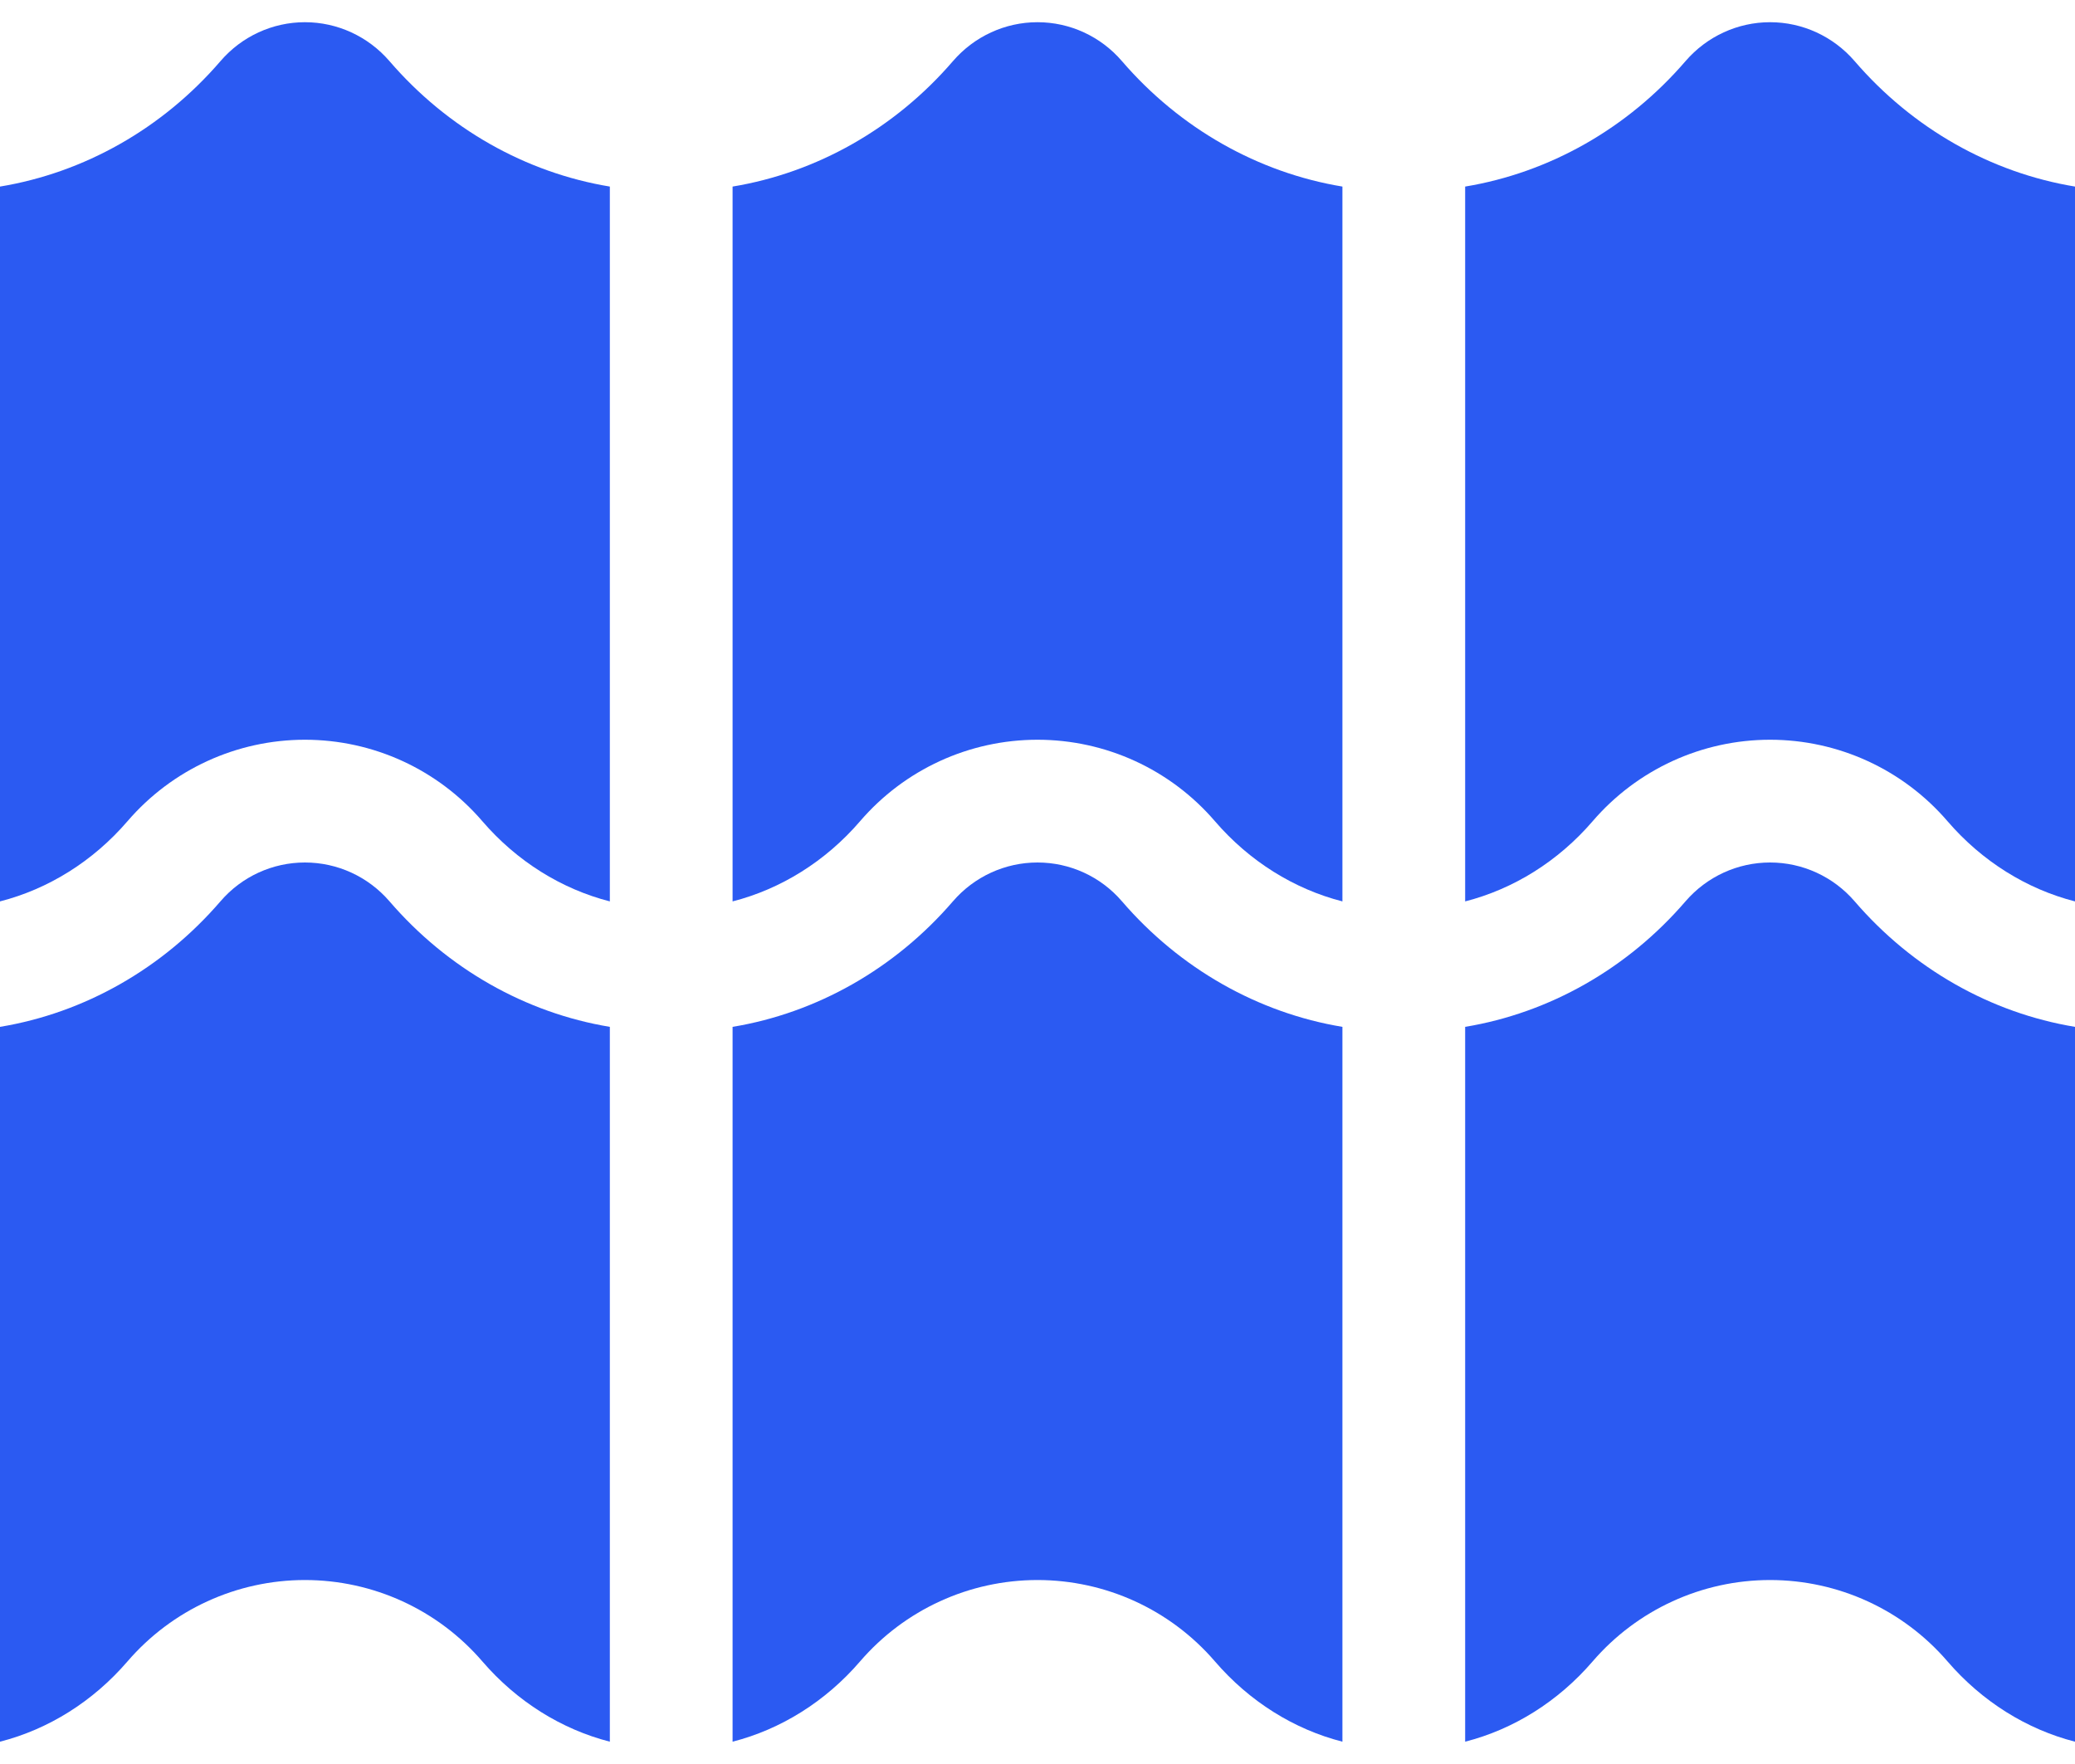 <?xml version="1.0" encoding="UTF-8"?>
<svg xmlns="http://www.w3.org/2000/svg" width="20" height="17" viewBox="0 0 20 17" fill="none">
  <path d="M5.878 1.798C5.067 1.664 4.314 1.24 3.753 0.588C3.548 0.351 3.252 0.214 2.939 0.214C2.626 0.214 2.33 0.351 2.126 0.588C1.565 1.24 0.811 1.664 0 1.798V8.687C0.465 8.568 0.896 8.301 1.229 7.914C1.658 7.415 2.282 7.129 2.939 7.129C3.597 7.129 4.22 7.415 4.649 7.914C4.982 8.301 5.413 8.568 5.878 8.687V1.798Z" fill="#2B5AF2"></path>
  <path d="M20 1.798C19.189 1.664 18.436 1.24 17.875 0.588C17.67 0.351 17.374 0.214 17.061 0.214C16.748 0.214 16.452 0.351 16.247 0.588C15.686 1.24 14.932 1.664 14.122 1.798V8.687C14.587 8.568 15.018 8.301 15.351 7.914C15.78 7.415 16.404 7.129 17.061 7.129C17.718 7.129 18.342 7.415 18.771 7.914C19.104 8.301 19.535 8.568 20 8.687V1.798Z" fill="#2B5AF2"></path>
  <path d="M18.771 16.011C19.104 16.398 19.535 16.666 20 16.785V9.896C19.189 9.762 18.436 9.337 17.875 8.685C17.67 8.448 17.374 8.312 17.061 8.312C16.748 8.312 16.452 8.448 16.247 8.685C15.686 9.337 14.932 9.762 14.122 9.896V16.785C14.588 16.666 15.018 16.398 15.351 16.011C15.78 15.513 16.404 15.227 17.061 15.227C17.718 15.227 18.342 15.513 18.771 16.011Z" fill="#2B5AF2"></path>
  <path d="M11.71 16.011C12.043 16.398 12.473 16.666 12.939 16.785V9.896C12.129 9.762 11.374 9.337 10.813 8.685C10.609 8.448 10.313 8.312 10 8.312C9.687 8.312 9.391 8.448 9.186 8.685C8.625 9.337 7.871 9.762 7.061 9.896V16.785C7.526 16.666 7.957 16.398 8.29 16.011C8.719 15.513 9.342 15.227 10 15.227C10.658 15.227 11.281 15.513 11.71 16.011Z" fill="#2B5AF2"></path>
  <path d="M7.061 8.687C7.526 8.568 7.957 8.301 8.29 7.914C8.719 7.415 9.342 7.129 10 7.129C10.658 7.129 11.281 7.415 11.71 7.914C12.043 8.301 12.474 8.568 12.939 8.687V1.798C12.129 1.664 11.374 1.24 10.813 0.588C10.609 0.351 10.313 0.214 10 0.214C9.687 0.214 9.391 0.351 9.186 0.588C8.625 1.24 7.871 1.664 7.061 1.798V8.687Z" fill="#2B5AF2"></path>
  <path d="M5.878 16.785V9.896C5.068 9.762 4.314 9.337 3.753 8.685C3.548 8.448 3.252 8.312 2.939 8.312C2.626 8.312 2.33 8.448 2.126 8.685C1.565 9.337 0.811 9.762 0 9.896V16.785C0.466 16.666 0.896 16.398 1.229 16.011C1.658 15.513 2.282 15.227 2.939 15.227C3.597 15.227 4.22 15.513 4.649 16.011C4.982 16.398 5.413 16.666 5.878 16.785Z" fill="#2B5AF2"></path>
</svg>

